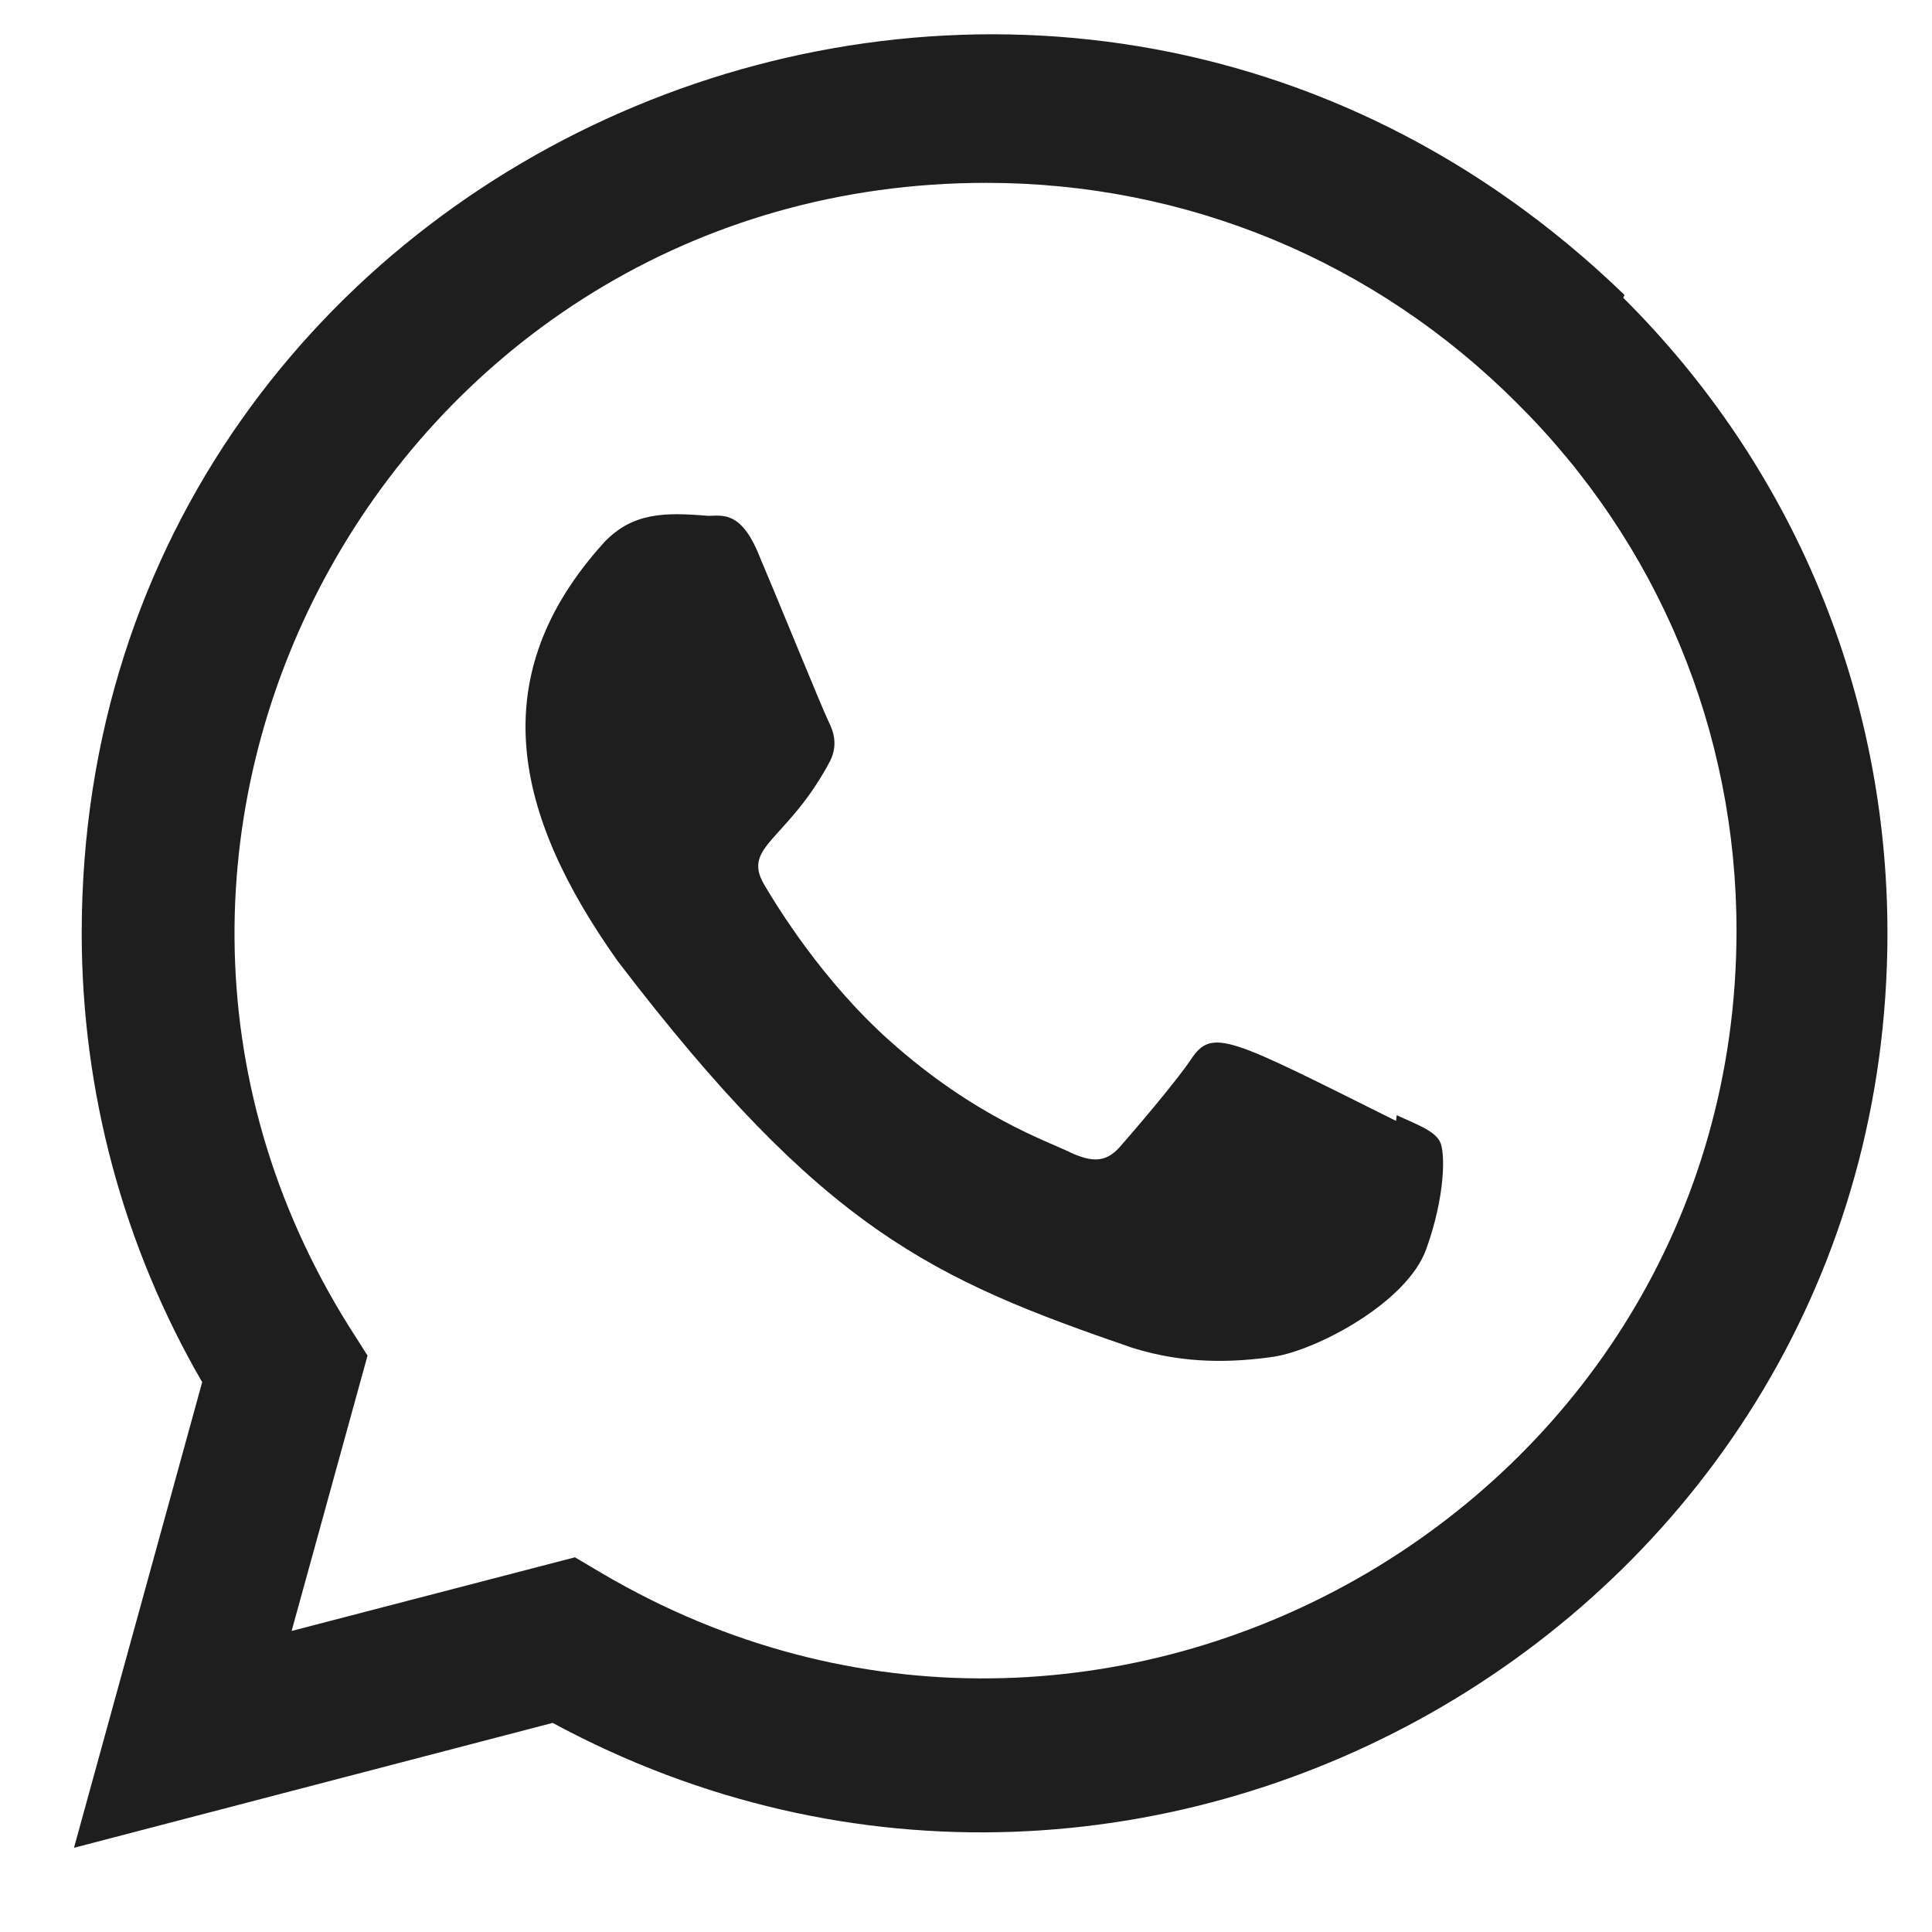 <svg width="17" height="17" viewBox="0 0 17 17" fill="none" xmlns="http://www.w3.org/2000/svg">
<path d="M12.29 9.813L12.284 9.863C10.822 9.135 10.669 9.037 10.48 9.321C10.35 9.517 9.968 9.962 9.853 10.093C9.736 10.223 9.621 10.233 9.423 10.143C9.224 10.043 8.584 9.834 7.826 9.156C7.235 8.627 6.839 7.979 6.722 7.78C6.527 7.443 6.935 7.395 7.306 6.693C7.372 6.554 7.338 6.444 7.289 6.345C7.239 6.245 6.842 5.268 6.676 4.878C6.517 4.49 6.352 4.539 6.229 4.539C5.846 4.506 5.567 4.511 5.32 4.768C4.247 5.947 4.517 7.164 5.436 8.458C7.24 10.819 8.201 11.254 9.959 11.858C10.434 12.009 10.867 11.987 11.209 11.938C11.591 11.878 12.384 11.459 12.55 10.99C12.719 10.521 12.719 10.133 12.669 10.043C12.62 9.953 12.49 9.903 12.29 9.813Z" fill="#1E1E1E"/>
<path d="M14.294 2.595C9.182 -2.347 0.722 1.238 0.719 8.209C0.719 9.603 1.084 10.962 1.779 12.162L0.651 16.259L4.863 15.16C10.119 17.999 16.605 14.229 16.608 8.213C16.608 6.102 15.784 4.114 14.284 2.621L14.294 2.595ZM15.28 8.191C15.276 13.266 9.705 16.436 5.299 13.845L5.059 13.703L2.566 14.351L3.234 11.928L3.075 11.678C0.334 7.314 3.484 1.609 8.678 1.609C10.442 1.609 12.098 2.297 13.345 3.544C14.592 4.78 15.28 6.436 15.28 8.191Z" fill="#1E1E1E"/>
</svg>
